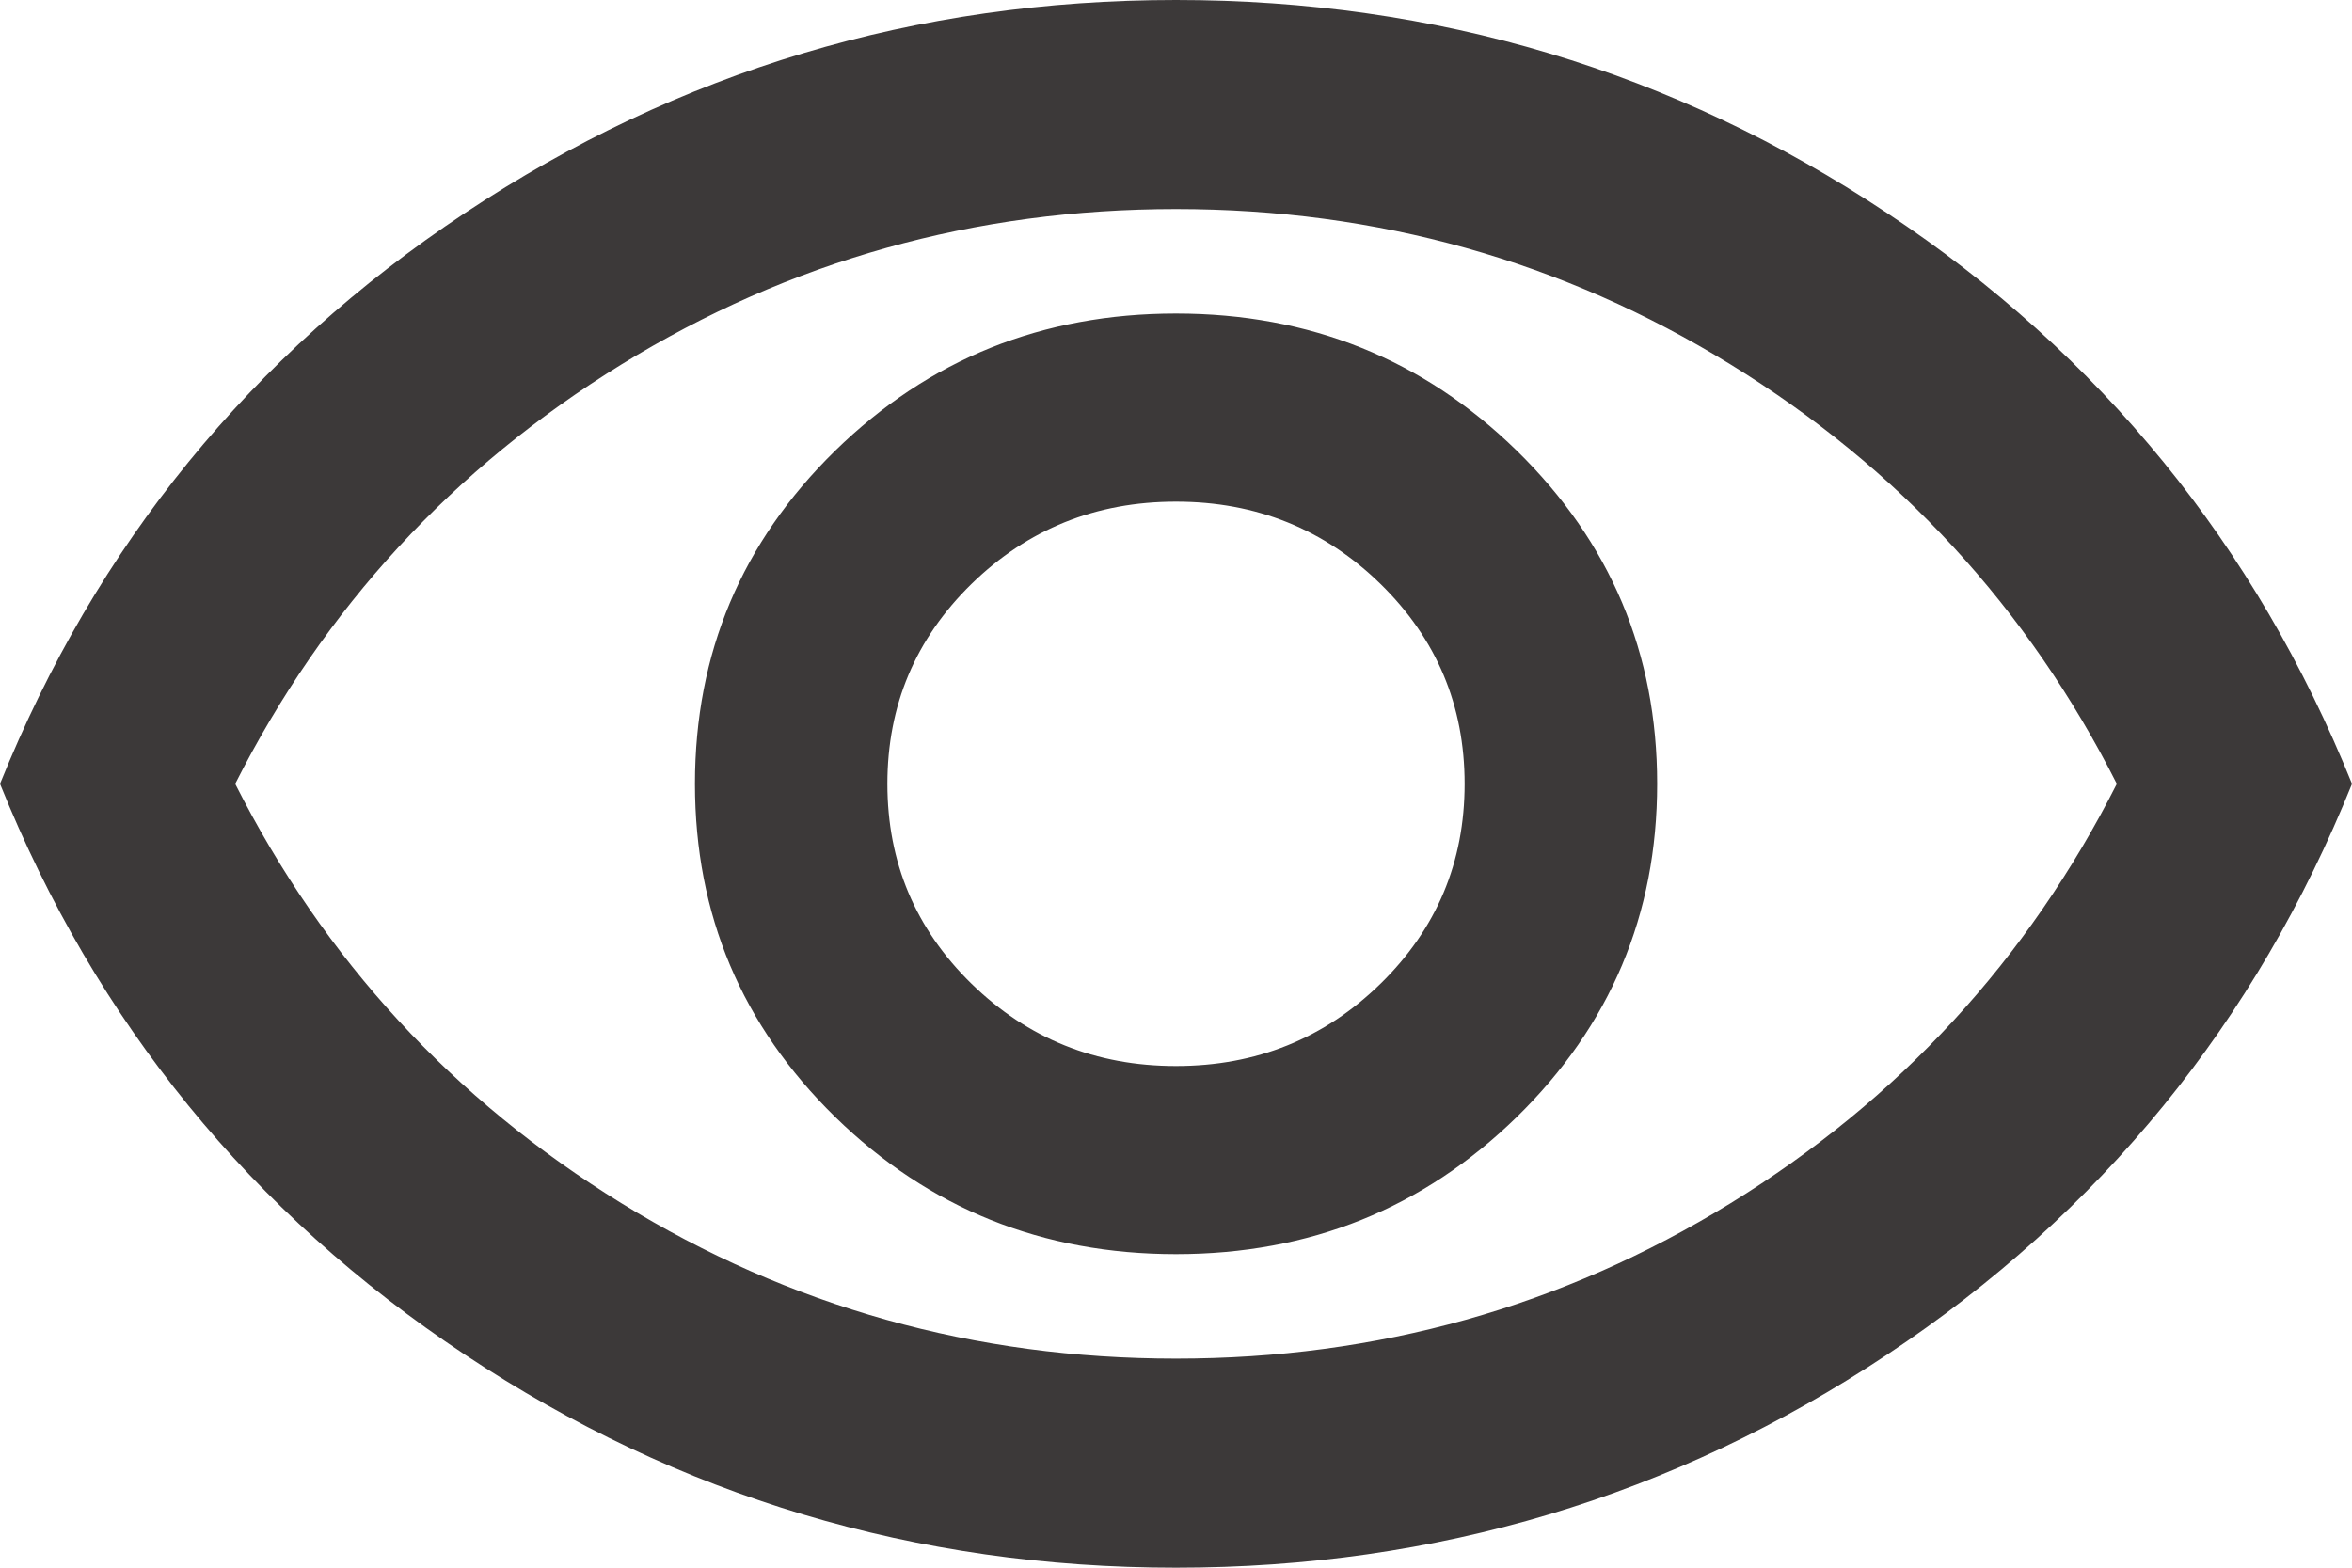 <svg width="21" height="14" viewBox="0 0 21 14" fill="none" xmlns="http://www.w3.org/2000/svg">
<path d="M10.5 11.2C11.693 11.2 12.707 10.792 13.543 9.975C14.378 9.158 14.796 8.167 14.796 7C14.796 5.833 14.378 4.842 13.543 4.025C12.707 3.208 11.693 2.8 10.5 2.8C9.307 2.8 8.293 3.208 7.457 4.025C6.622 4.842 6.205 5.833 6.205 7C6.205 8.167 6.622 9.158 7.457 9.975C8.293 10.792 9.307 11.2 10.5 11.2ZM10.5 9.52C9.784 9.52 9.176 9.275 8.674 8.785C8.173 8.295 7.923 7.7 7.923 7C7.923 6.3 8.173 5.705 8.674 5.215C9.176 4.725 9.784 4.48 10.5 4.48C11.216 4.48 11.824 4.725 12.326 5.215C12.827 5.705 13.077 6.3 13.077 7C13.077 7.7 12.827 8.295 12.326 8.785C11.824 9.275 11.216 9.52 10.5 9.52ZM10.5 14C8.177 14 6.061 13.366 4.152 12.098C2.243 10.831 0.859 9.131 0 7C0.859 4.869 2.243 3.169 4.152 1.902C6.061 0.634 8.177 0 10.5 0C12.823 0 14.939 0.634 16.848 1.902C18.757 3.169 20.141 4.869 21 7C20.141 9.131 18.757 10.831 16.848 12.098C14.939 13.366 12.823 14 10.5 14ZM10.5 12.133C12.298 12.133 13.948 11.671 15.452 10.745C16.955 9.819 18.105 8.571 18.9 7C18.105 5.429 16.955 4.181 15.452 3.255C13.948 2.329 12.298 1.867 10.5 1.867C8.702 1.867 7.052 2.329 5.548 3.255C4.045 4.181 2.895 5.429 2.1 7C2.895 8.571 4.045 9.819 5.548 10.745C7.052 11.671 8.702 12.133 10.5 12.133Z" fill="#3C3939"/>
</svg>
